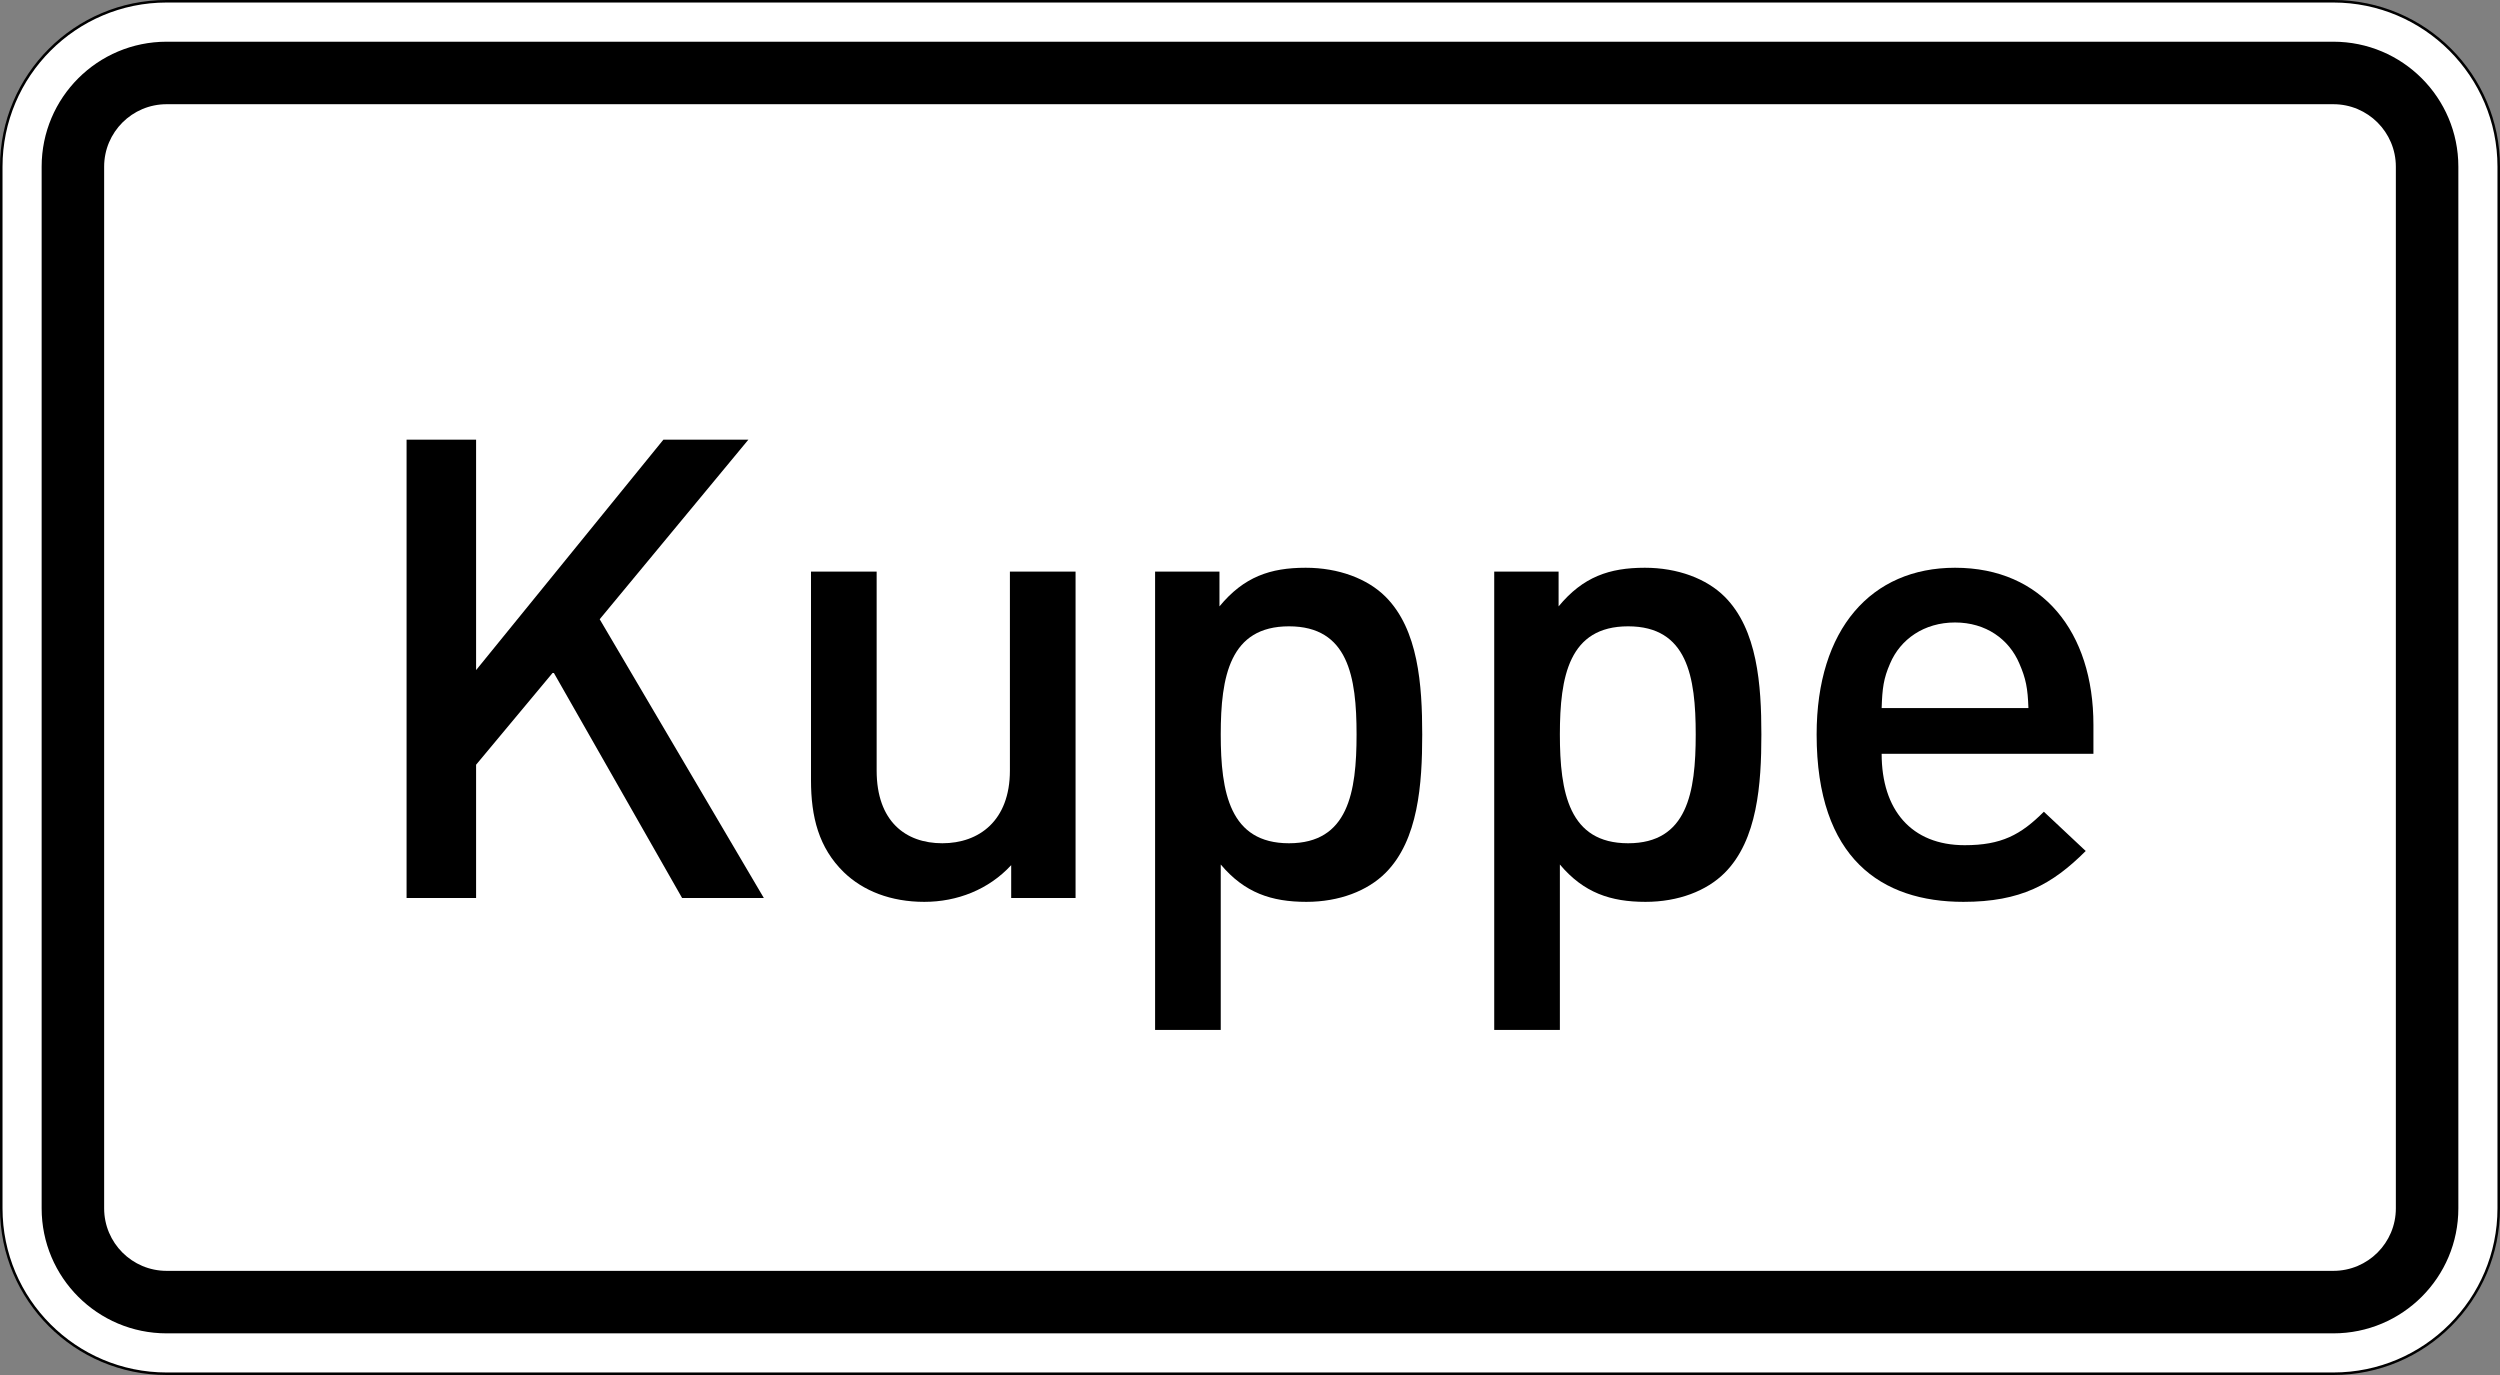 <?xml version="1.0" encoding="UTF-8" standalone="no"?>
<svg
   xmlns:dc="http://purl.org/dc/elements/1.1/"
   xmlns:cc="http://creativecommons.org/ns#"
   xmlns:rdf="http://www.w3.org/1999/02/22-rdf-syntax-ns#"
   xmlns:svg="http://www.w3.org/2000/svg"
   xmlns="http://www.w3.org/2000/svg"
   viewBox="0 0 600 330"
   height="330"
   width="600"
   xml:space="preserve"
   version="1.1"
   id="svg4386"><rect x="0" y="0" width="600" height="330" fill="#808080" stroke="none"/><defs
     id="defs4390"><clipPath
       id="clipPath4404"
       clipPathUnits="userSpaceOnUse"><path
         id="path4406"
         d="M 0,0 480,0 480,264 0,264 0,0 Z" /></clipPath></defs><g
     transform="matrix(1.25,0,0,-1.25,0,330)"
     id="g4394"><g
       id="g4396"><g
         id="g4398"><g
           id="g4400"><g
             clip-path="url(#clipPath4404)"
             id="g4402"><g
               id="g4408"><path
                 id="path4410"
                 style="fill:#ffffff;fill-opacity:1;fill-rule:nonzero;stroke:none"
                 d="m 31.996,263.758 c -17.512,0 -31.754,-14.254 -31.754,-31.766 l 0,-199.996 C 0.242,14.484 14.484,0.242 31.996,0.242 l 416.008,0 c 17.512,0 31.754,14.242 31.754,31.754 l 0,199.996 c 0,17.512 -14.242,31.766 -31.754,31.766" /><path
                 id="path4412"
                 style="fill:#000000;fill-opacity:1;fill-rule:nonzero;stroke:none"
                 d="M 31.996,0.484 C 14.613,0.484 0.484,14.613 0.484,31.996 l 0,199.996 c 0,17.383 14.129,31.524 31.512,31.524 l 416.008,0 c 17.383,0 31.512,-14.141 31.512,-31.524 l 0,-199.996 c 0,-17.383 -14.129,-31.512 -31.512,-31.512 l -416.008,0 z M 448.004,264 31.996,264 C 14.32,264 0,249.672 0,231.992 L 0,31.996 C 0,14.328 14.32,0 31.996,0 L 448.004,0 C 465.672,0 480,14.328 480,31.996 l 0,199.996 C 480,249.672 465.672,264 448.004,264" /></g></g></g></g><path
         id="path4414"
         style="fill:#000000;fill-opacity:1;fill-rule:nonzero;stroke:none"
         d="m 31.996,19.996 416.008,0 c 6.629,0 12,5.371 12,12 l 0,199.996 c 0,6.629 -5.371,12 -12,12 l -416.008,0 c -6.629,0 -12,-5.371 -12,-12 l 0,-199.996 c 0,-6.629 5.371,-12 12,-12 z m 0,-12 c -13.258,0 -24,10.742 -24,24 l 0,199.996 c 0,13.258 10.742,24 24,24 l 416.008,0 c 13.258,0 24,-10.742 24,-24 l 0,-199.996 c 0,-13.258 -10.742,-24 -24,-24" /><path
         id="path4416"
         style="fill:#000000;fill-opacity:1;fill-rule:nonzero;stroke:none"
         d="m 146.656,91.586 -31.515,53.519 28.55,34.481 -16.316,0 -35.965,-44.246 0,44.246 -13.348,0 0,-88 13.348,0 0,25.586 14.832,17.797 24.719,-43.383 15.695,0 z" /><path
         id="path4418"
         style="fill:#000000;fill-opacity:1;fill-rule:nonzero;stroke:none"
         d="m 206.508,91.586 0,62.664 -12.606,0 0,-38.191 c 0,-9.641 -5.933,-13.965 -12.976,-13.965 -7.047,0 -12.61,4.199 -12.61,13.965 l 0,38.191 -12.605,0 0,-40.047 c 0,-7.043 1.484,-12.976 6.305,-17.672 3.707,-3.586 9.019,-5.687 15.449,-5.687 6.301,0 12.359,2.351 16.683,7.047 l 0,-6.305 12.36,0 z" /><path
         id="path4420"
         style="fill:#000000;fill-opacity:1;fill-rule:nonzero;stroke:none"
         d="m 273.066,122.98 c 0,9.516 -0.742,20.145 -7.043,26.45 -3.461,3.461 -9.023,5.562 -15.328,5.562 -6.797,0 -11.863,-1.73 -16.558,-7.418 l 0,6.676 -12.36,0 0,-88 12.606,0 0,31.766 c 4.574,-5.442 9.762,-7.172 16.437,-7.172 6.305,0 11.742,2.101 15.203,5.562 6.301,6.305 7.043,17.059 7.043,26.574 z m -12.605,0 c 0,-11.125 -1.606,-20.886 -12.977,-20.886 -11.371,0 -13.101,9.761 -13.101,20.886 0,11.125 1.73,20.766 13.101,20.766 11.371,0 12.977,-9.641 12.977,-20.766 z" /><path
         id="path4422"
         style="fill:#000000;fill-opacity:1;fill-rule:nonzero;stroke:none"
         d="m 338.184,122.98 c 0,9.516 -0.743,20.145 -7.047,26.45 -3.461,3.461 -9.02,5.562 -15.325,5.562 -6.796,0 -11.867,-1.73 -16.562,-7.418 l 0,6.676 -12.359,0 0,-88 12.605,0 0,31.766 c 4.574,-5.442 9.766,-7.172 16.442,-7.172 6.3,0 11.738,2.101 15.199,5.562 6.304,6.305 7.047,17.059 7.047,26.574 z m -12.606,0 c 0,-11.125 -1.609,-20.886 -12.98,-20.886 -11.371,0 -13.102,9.761 -13.102,20.886 0,11.125 1.731,20.766 13.102,20.766 11.371,0 12.98,-9.641 12.98,-20.766 z" /><path
         id="path4424"
         style="fill:#000000;fill-opacity:1;fill-rule:nonzero;stroke:none"
         d="m 401.938,119.273 0,5.563 c 0,17.797 -9.762,30.156 -26.571,30.156 -16.07,0 -26.574,-11.742 -26.574,-32.012 0,-23.855 12.484,-32.136 28.18,-32.136 11,0 17.054,3.34 23.484,9.765 l -8.035,7.539 c -4.449,-4.449 -8.156,-6.425 -15.203,-6.425 -10.258,0 -15.942,6.797 -15.942,17.55 l 40.661,0 z m -12.481,8.774 -28.18,0 c 0.121,3.832 0.371,5.687 1.606,8.527 1.976,4.699 6.551,7.91 12.484,7.91 5.93,0 10.379,-3.211 12.36,-7.91 1.234,-2.84 1.605,-4.695 1.73,-8.527 z" /></g></g></svg>